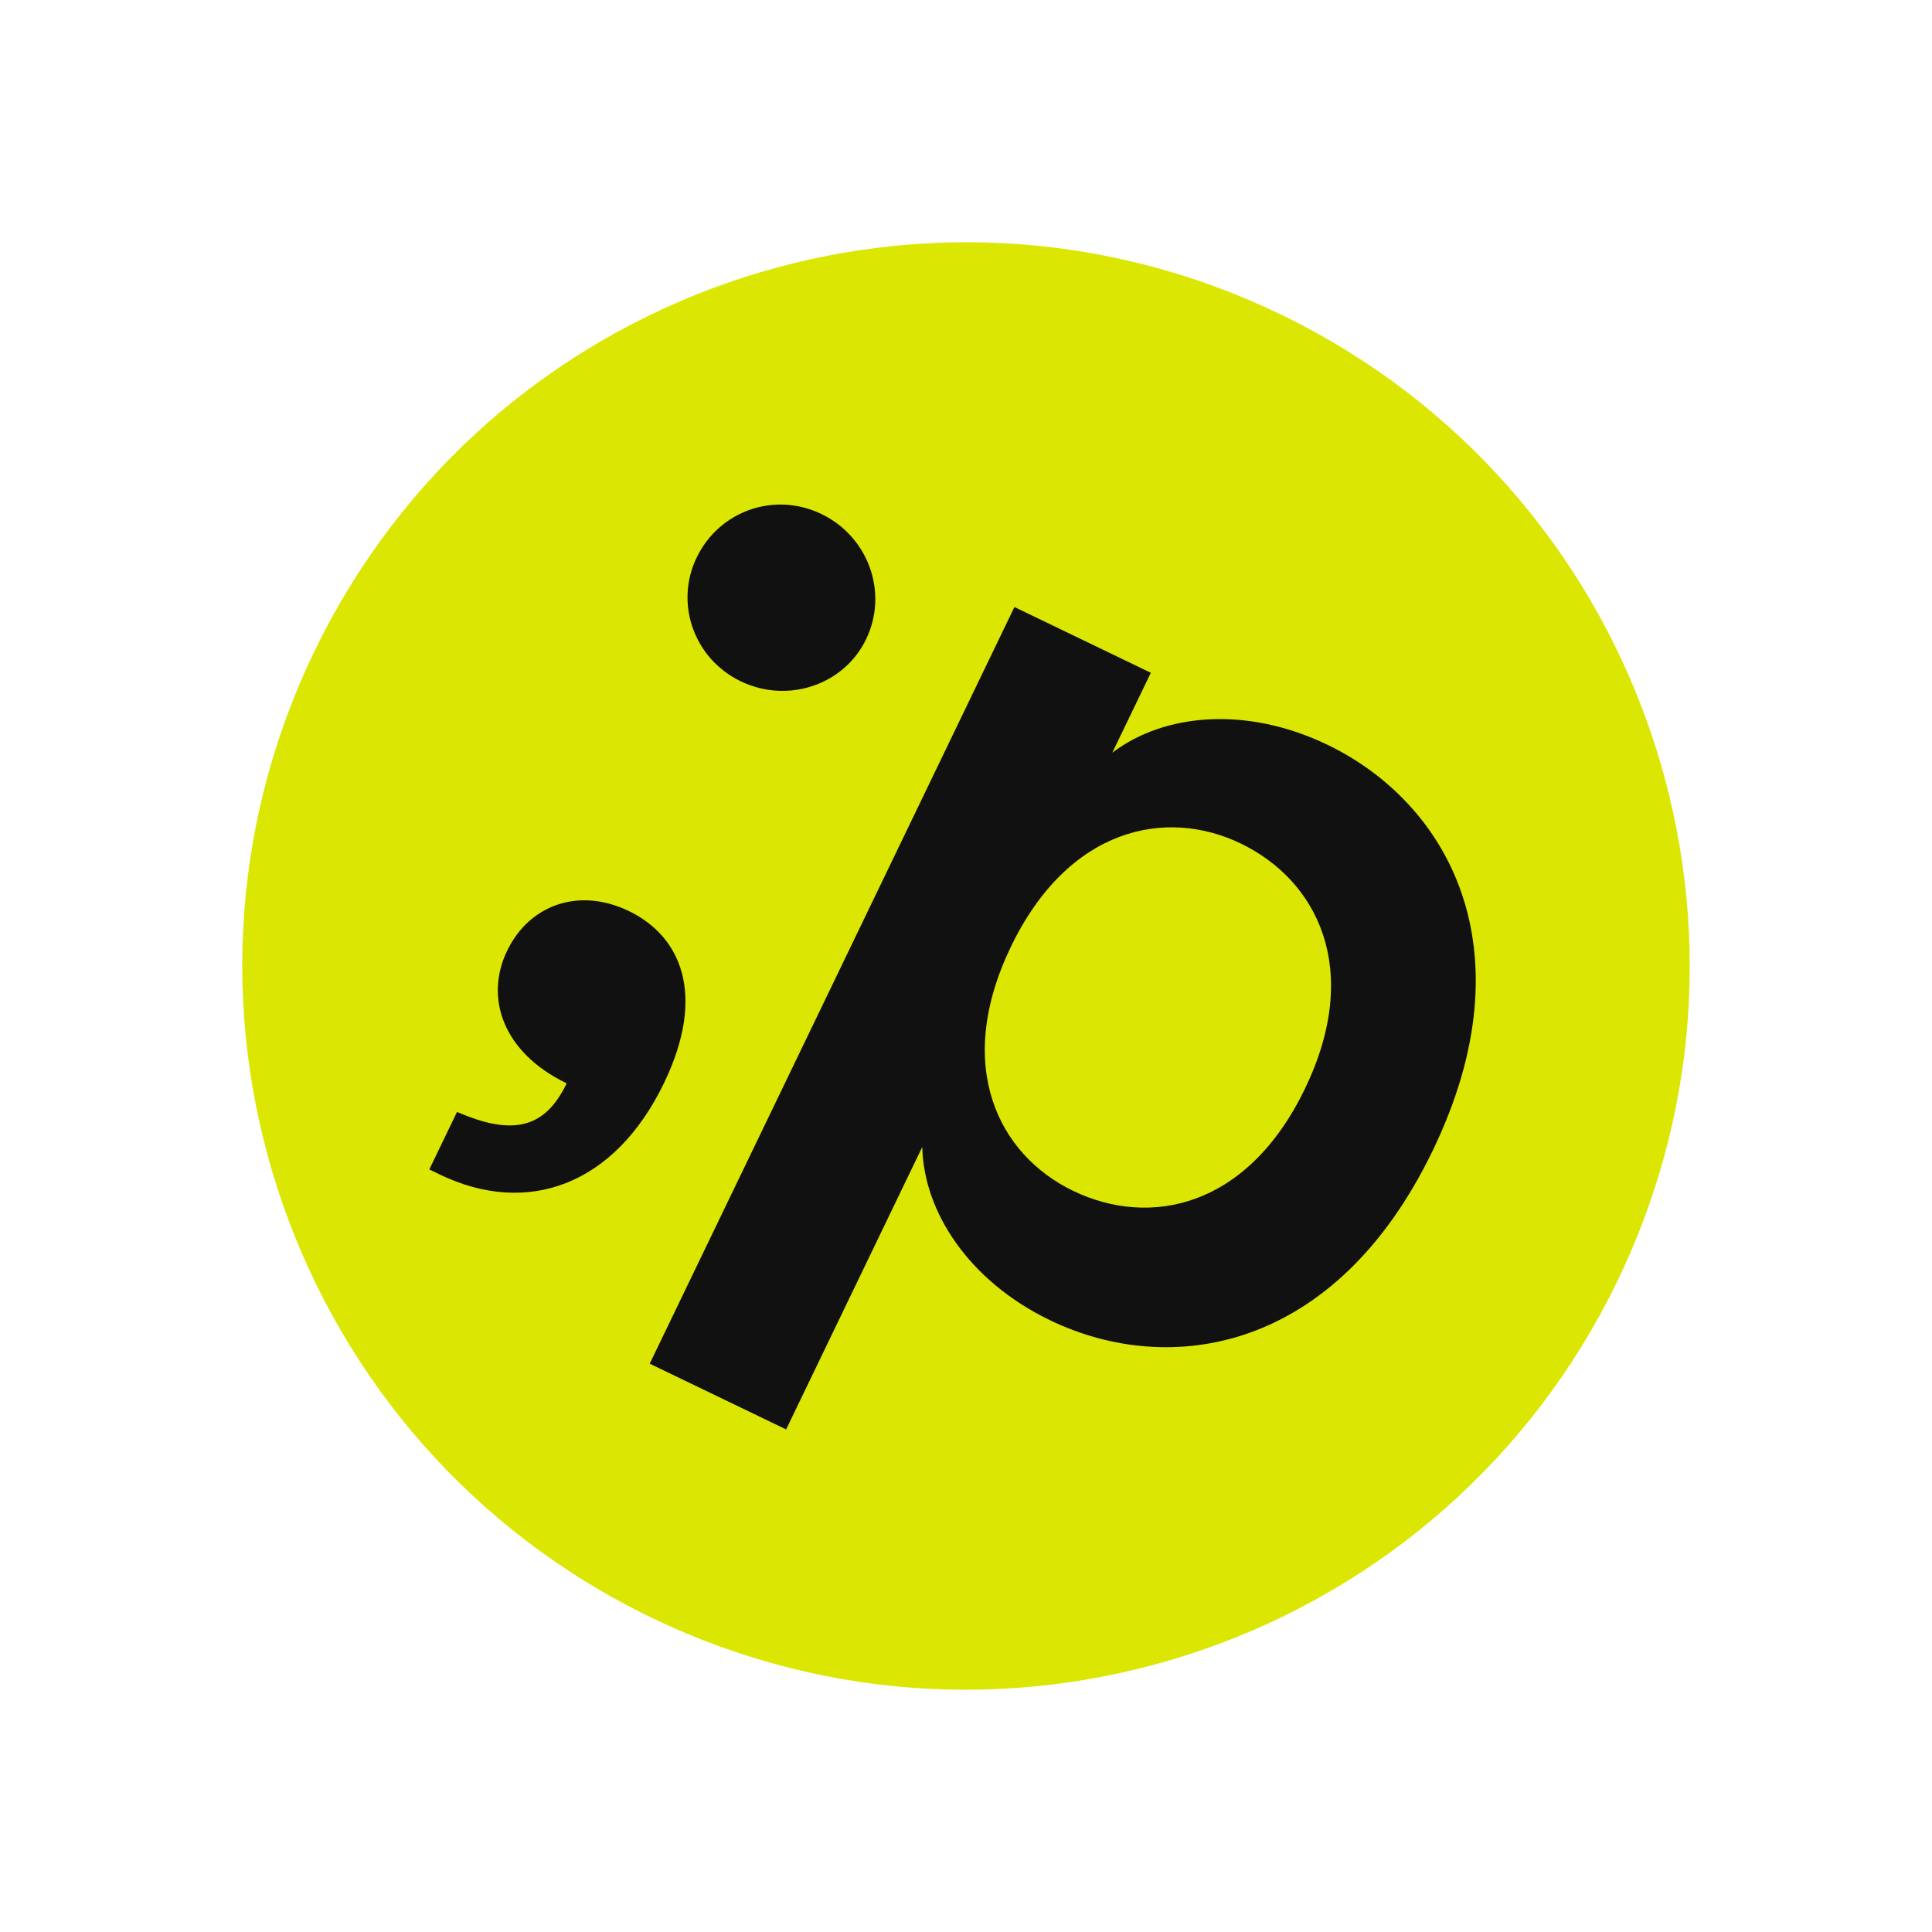 <svg width="548" height="548" viewBox="0 0 548 548" fill="none" xmlns="http://www.w3.org/2000/svg">
<path d="M458.886 363.114C409.67 465.224 286.996 508.102 184.886 458.886C82.776 409.67 39.898 286.996 89.114 184.886C138.33 82.776 261.004 39.898 363.114 89.114C465.223 138.33 508.102 261.004 458.886 363.114Z" fill="#DBE703"/>
<path d="M184.288 386.801L287.733 172.18L326.426 190.829L315.498 213.5C330.195 202.331 353.577 200.19 376.55 211.263C410.406 227.582 434.117 268.811 406.435 326.245C378.752 383.679 331.729 390.815 297.873 374.497C274.9 363.424 262.008 343.799 261.59 325.345L222.98 405.45L184.288 386.801ZM286.73 268.548C270.412 302.404 283.235 327.582 304.395 337.781C326.159 348.272 353.843 342.617 370.161 308.761C386.479 274.905 373.656 249.727 351.892 239.237C330.732 229.038 303.049 234.693 286.73 268.548Z" fill="#111111"/>
<path d="M210.11 193.249C196.809 186.839 191.329 171.159 197.594 158.161C204.004 144.861 219.684 139.38 232.984 145.791C246.285 152.202 252.067 168.027 245.657 181.327C239.392 194.325 223.41 199.66 210.11 193.249ZM143.831 269.704C150.242 256.403 164.431 251.695 178.337 258.397C193.148 265.536 200.443 282.09 188.35 307.179C174.363 336.198 149.578 345.113 124.791 333.166L121.768 331.709L129.636 315.385C145.948 322.503 154.762 319.673 160.736 307.28C142.599 298.538 137.42 283.004 143.831 269.704Z" fill="#111111"/>
</svg>

